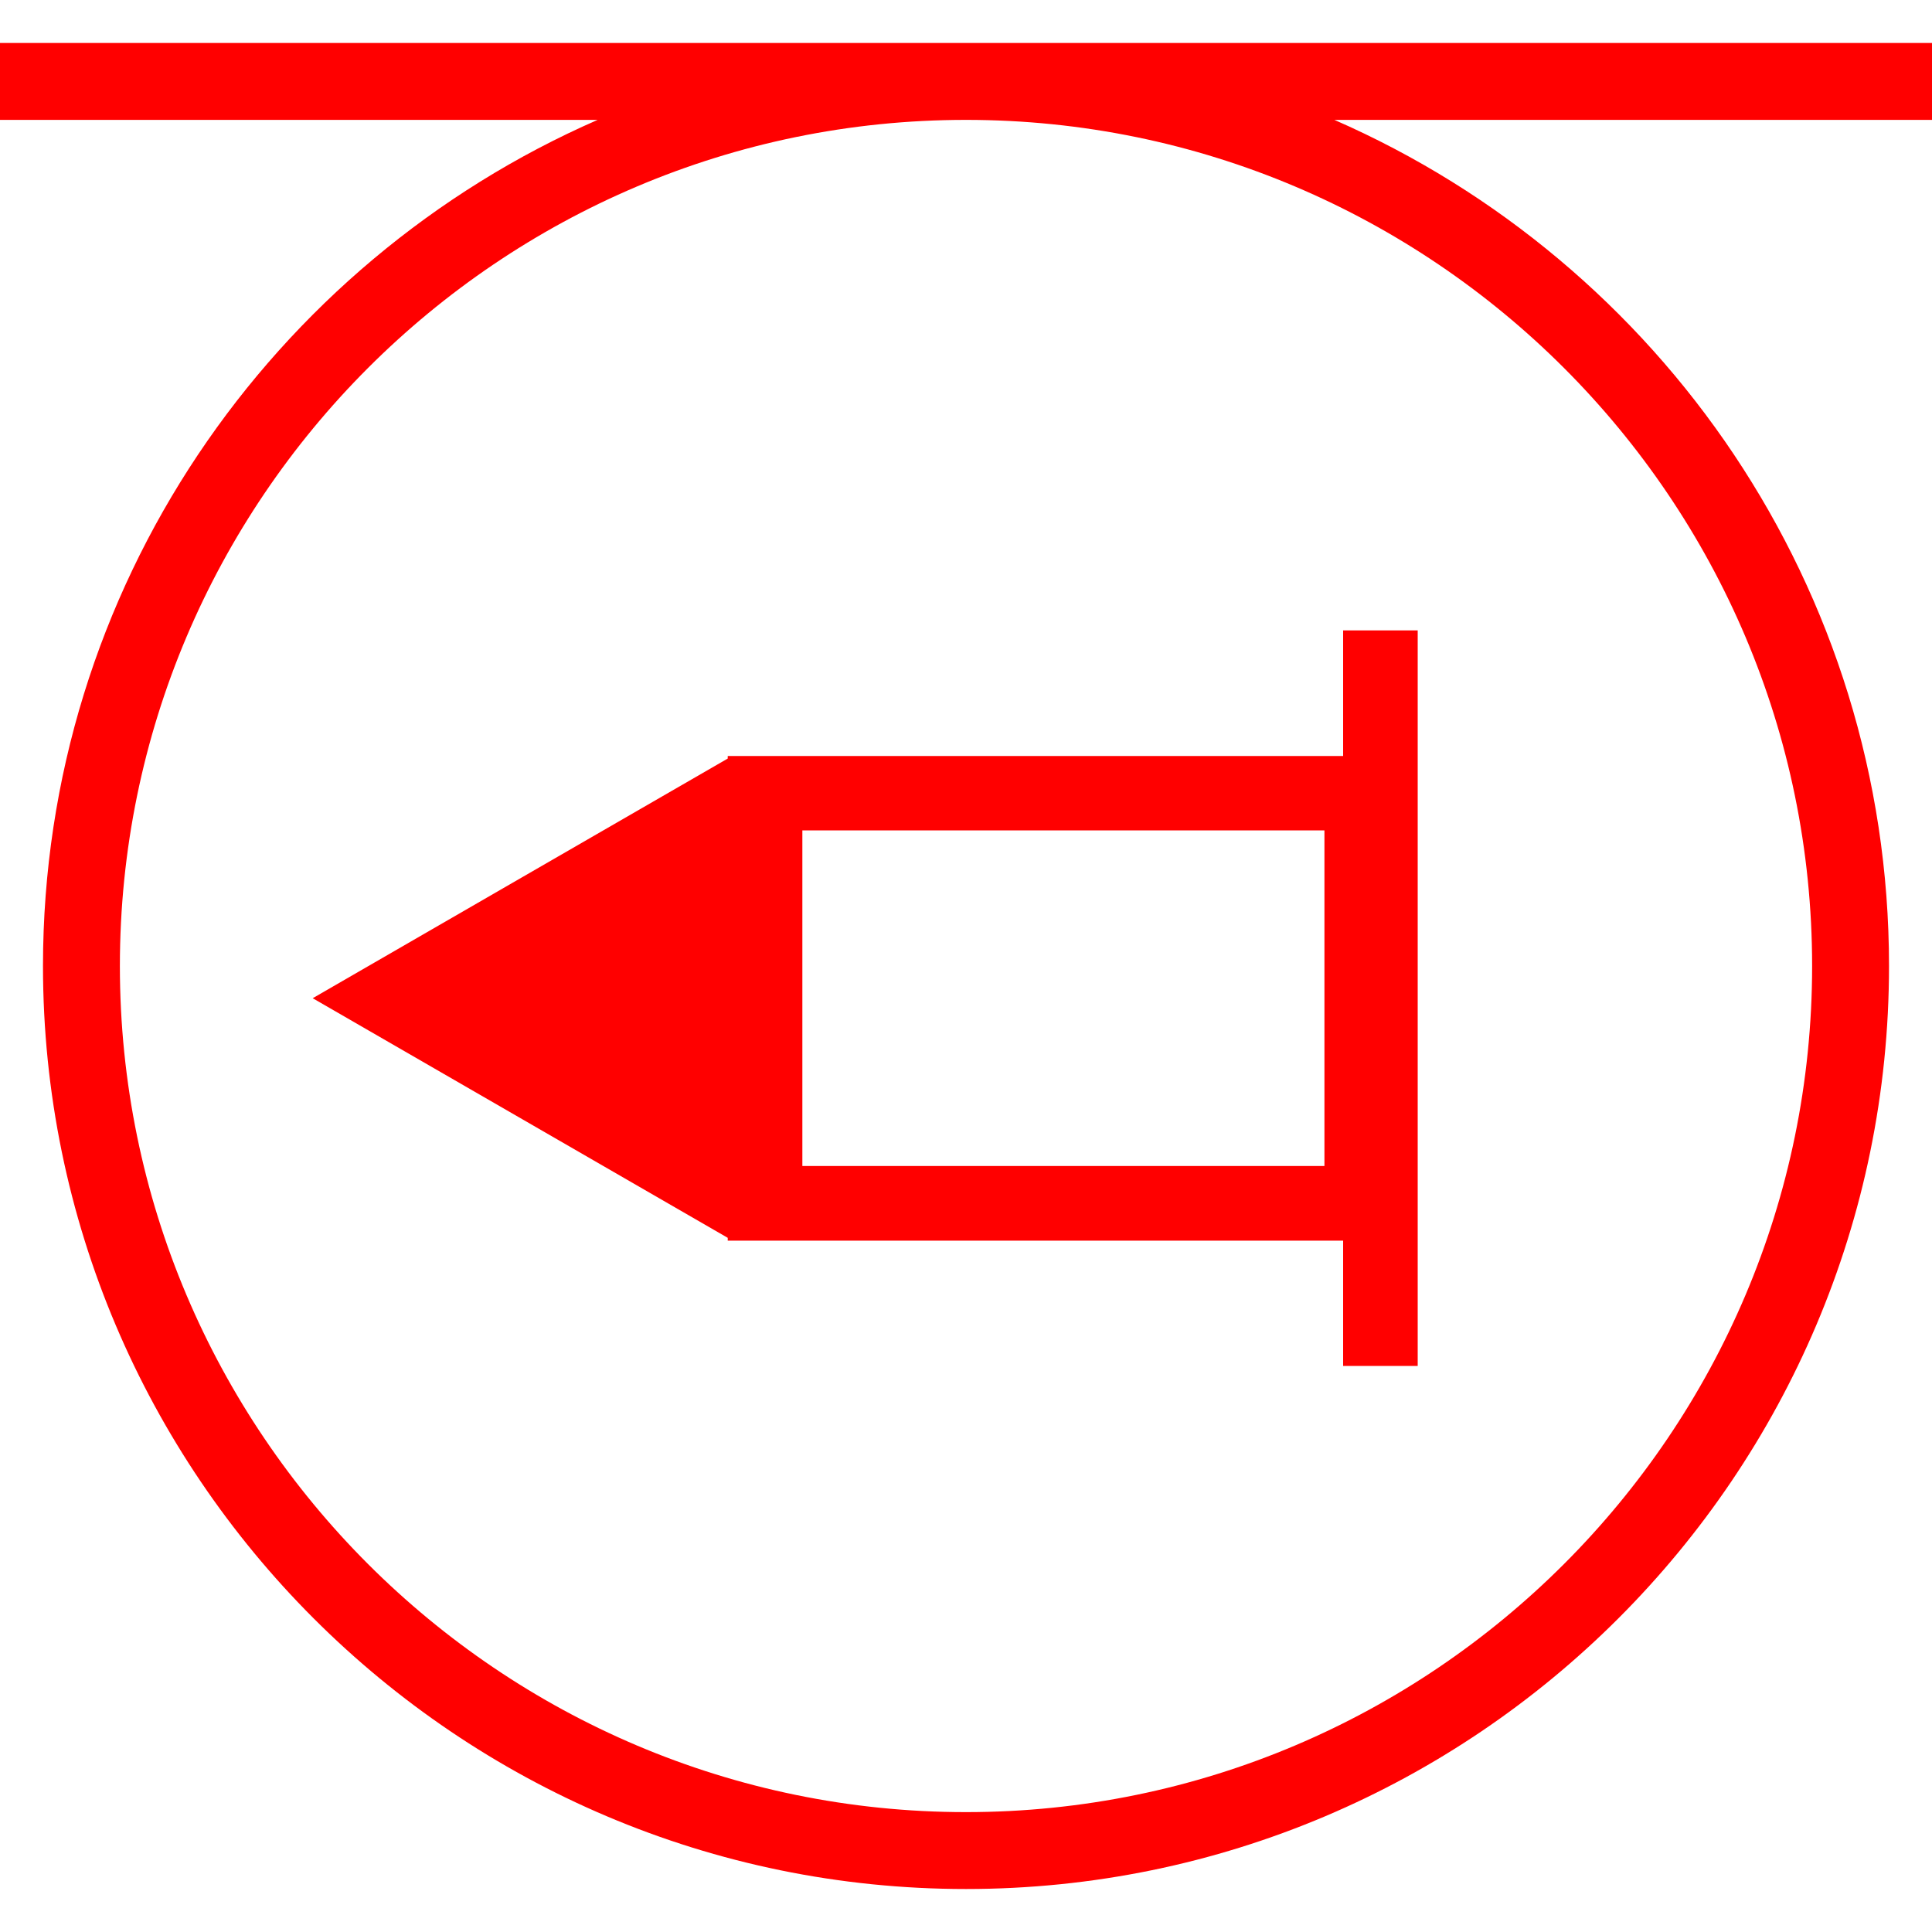 <svg id="图层_1" data-name="图层 1" xmlns="http://www.w3.org/2000/svg" viewBox="0 0 400 400"><defs><style>.cls-1{fill:red;}</style></defs><path class="cls-1" d="M400,8.9H0V24.82H123.73C56.22,54.33,8.9,121.73,8.9,200,8.9,305.38,94.62,391.1,200,391.1S391.1,305.38,391.1,200c0-78.27-47.31-145.67-114.83-175.18H400ZM375.18,200c0,96.59-78.59,175.18-175.18,175.18S24.82,296.59,24.82,200,103.41,24.82,200,24.82,375.18,103.41,375.18,200Z"/><path class="cls-1" d="M150.67,157.05,108.2,181.57l-43.46,25.1,43.46,25.09,42.47,24.52v.58H278.08v25.95h15.44V130.52H278.08v26H150.67Zm15.45,14.87H274.21v69.49H166.12Z"/></svg>
